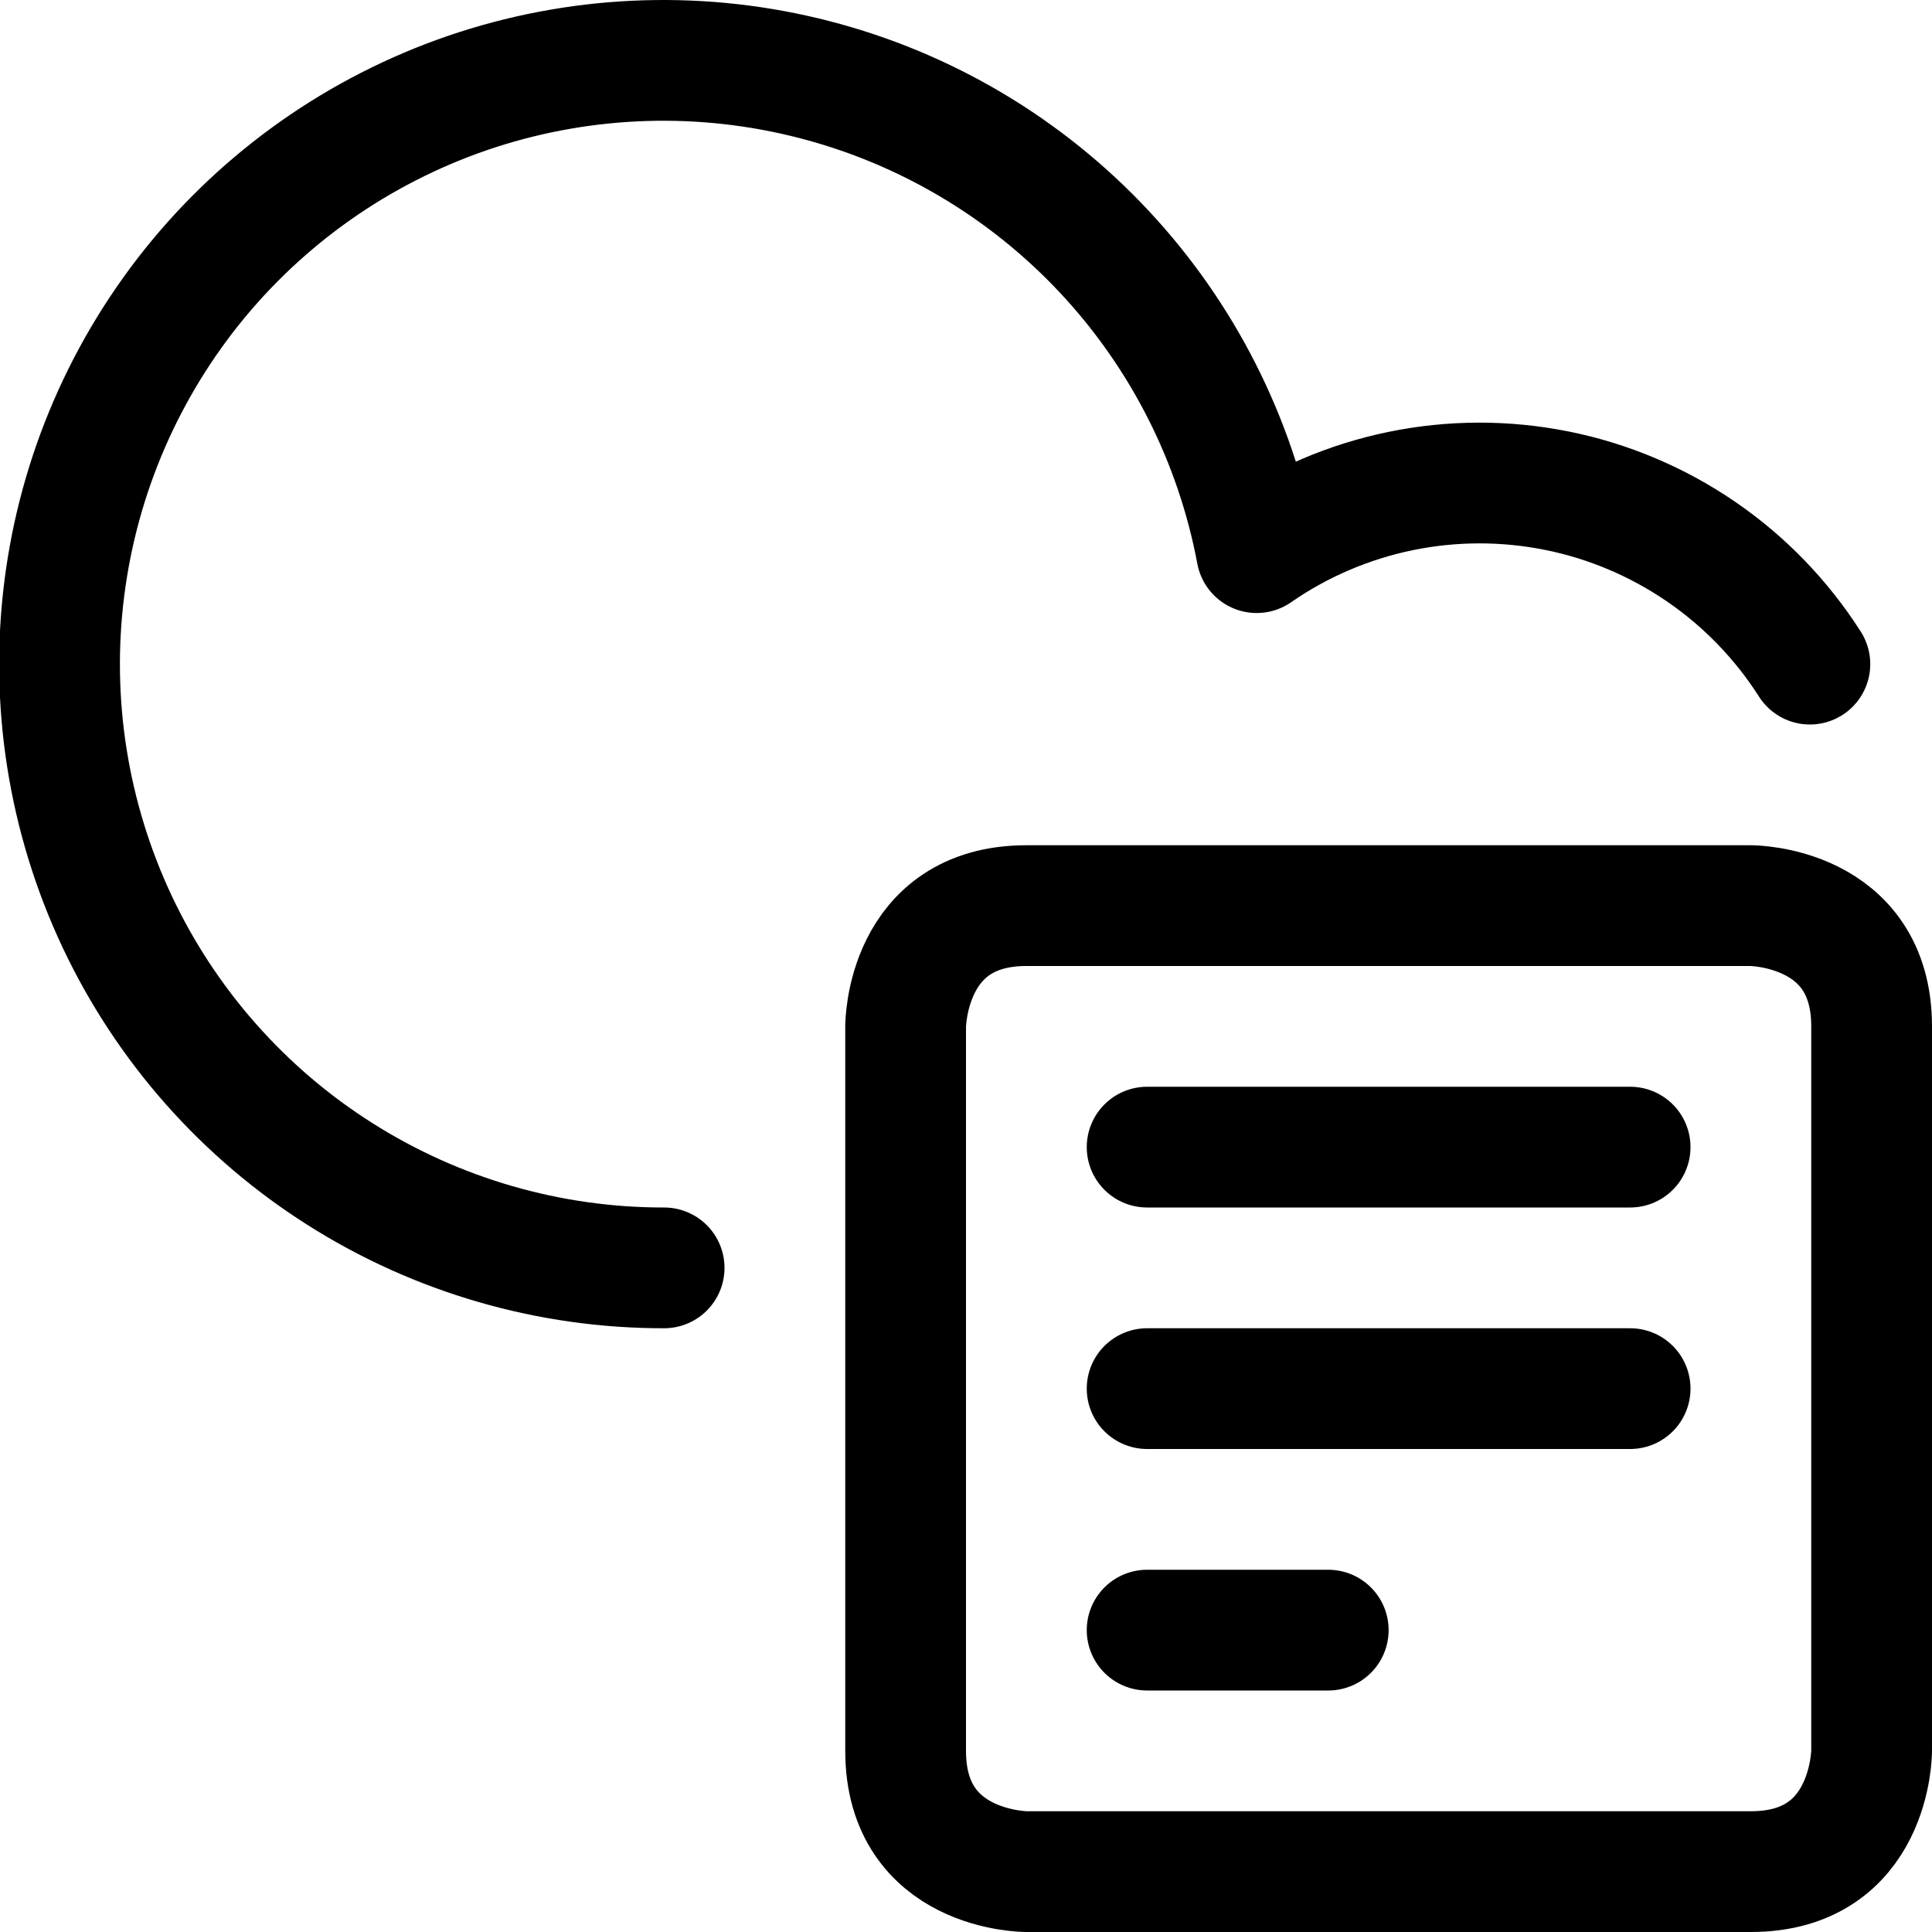 <svg xmlns="http://www.w3.org/2000/svg" fill="none" viewBox="0 0 24 24" id="Cloud-File--Streamline-Ultimate"><desc>Cloud File Streamline Icon: https://streamlinehq.com</desc><path stroke="#000000" stroke-linecap="round" stroke-linejoin="round" d="M12.75 11.25h9s1.5 0 1.5 1.5v9s0 1.5 -1.5 1.5h-9s-1.5 0 -1.5 -1.5v-9s0 -1.5 1.5 -1.5Z" stroke-width="1.5"></path><path stroke="#000000" stroke-linecap="round" stroke-linejoin="round" d="M14.25 14.25h6" stroke-width="1.5"></path><path stroke="#000000" stroke-linecap="round" stroke-linejoin="round" d="M14.25 17.25h6" stroke-width="1.5"></path><path stroke="#000000" stroke-linecap="round" stroke-linejoin="round" d="M14.25 20.25h2.25" stroke-width="1.5"></path><path stroke="#000000" stroke-linecap="round" stroke-linejoin="round" d="M22.483 8.25c-0.352 -0.552 -0.811 -1.027 -1.351 -1.397 -0.54 -0.37 -1.149 -0.628 -1.79 -0.757 -0.642 -0.129 -1.303 -0.128 -1.944 0.004s-1.249 0.392 -1.787 0.765c-0.263 -1.4 -0.919 -2.696 -1.892 -3.737 -0.973 -1.041 -2.222 -1.783 -3.601 -2.139 -1.379 -0.357 -2.831 -0.313 -4.187 0.125 -1.355 0.439 -2.558 1.254 -3.467 2.351C1.556 4.562 0.978 5.895 0.799 7.309c-0.179 1.413 0.049 2.848 0.655 4.137 0.607 1.289 1.568 2.378 2.772 3.14 1.203 0.762 2.599 1.166 4.024 1.164" stroke-width="1.5"></path></svg>